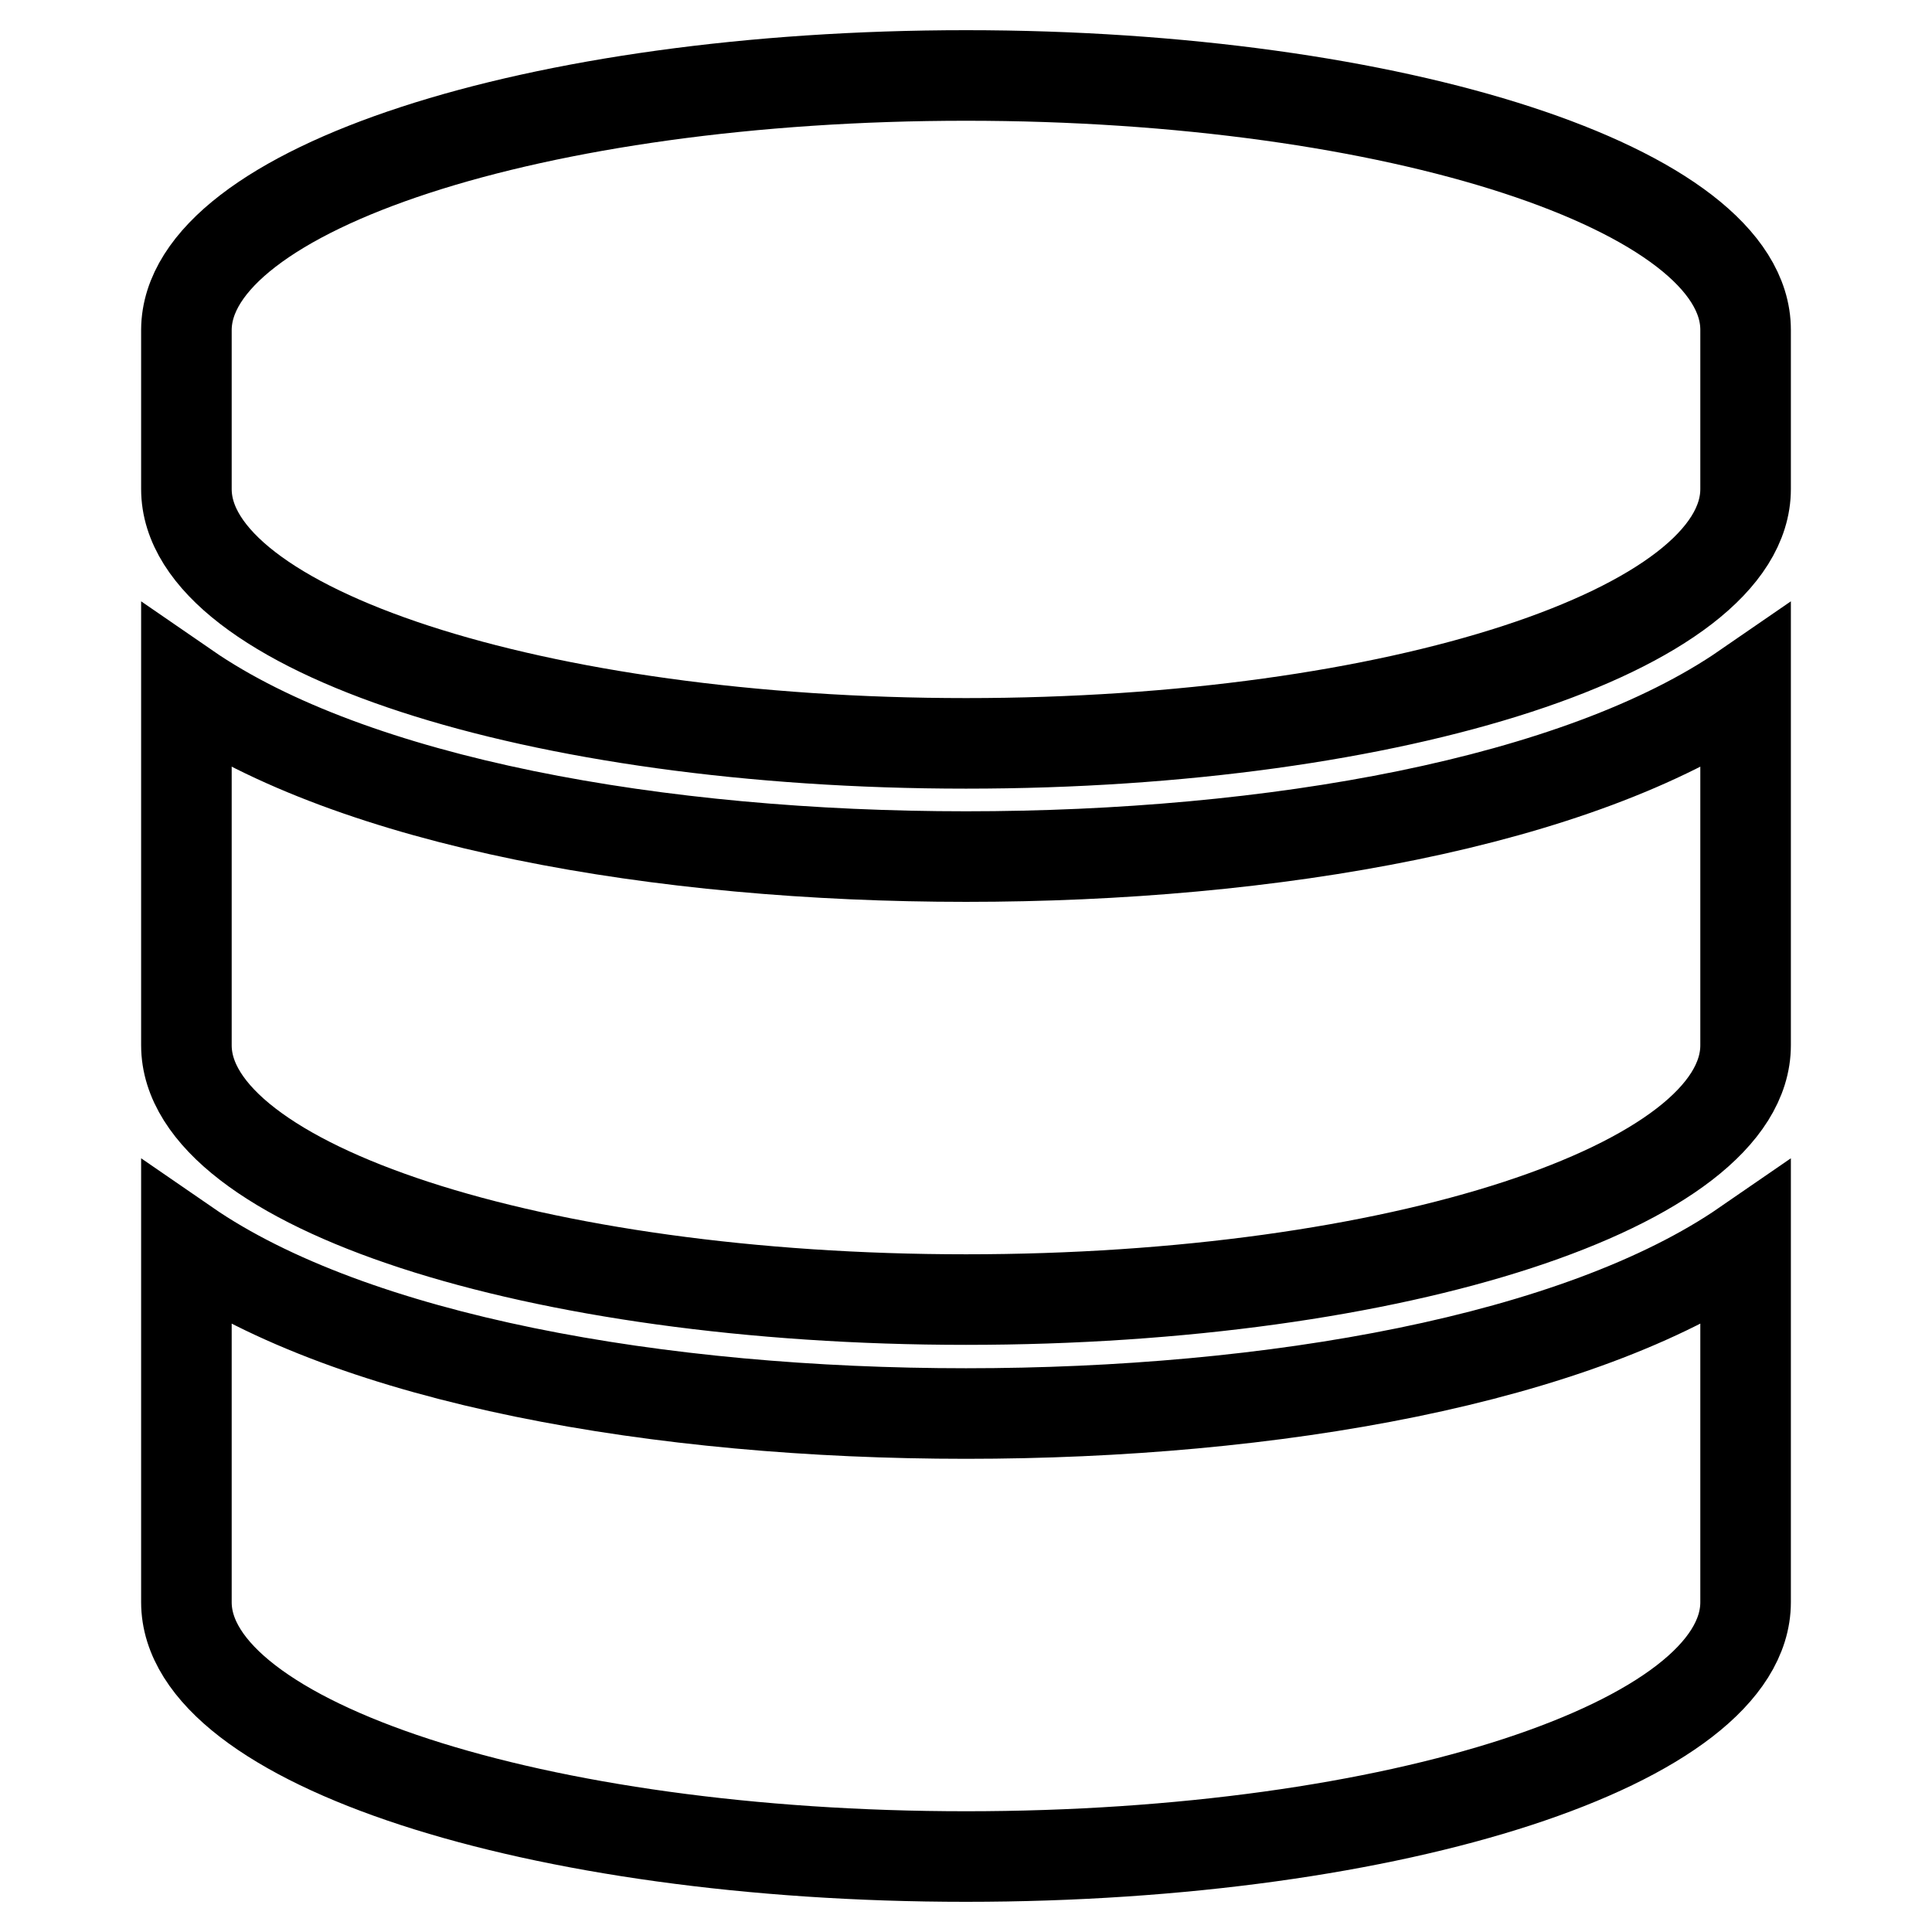 <?xml version="1.0" encoding="utf-8"?>
<!-- Svg Vector Icons : http://www.onlinewebfonts.com/icon -->
<!DOCTYPE svg PUBLIC "-//W3C//DTD SVG 1.1//EN" "http://www.w3.org/Graphics/SVG/1.1/DTD/svg11.dtd">
<svg version="1.1" xmlns="http://www.w3.org/2000/svg" xmlns:xlink="http://www.w3.org/1999/xlink" x="0px" y="0px" viewBox="0 0 256 256" enable-background="new 0 0 256 256" xml:space="preserve">
<g> <path stroke-width="12" fill-opacity="0" stroke="#000000"  d="M231.3,43.7v21.1c0,18.6-46.2,33.7-103.3,33.7c-57,0-103.3-15.1-103.3-33.7V43.7C24.8,25.1,71,10,128,10 C185,10,231.3,25.1,231.3,43.7z M231.3,91.1v47.4c0,18.6-46.2,33.7-103.3,33.7c-57,0-103.3-15.1-103.3-33.7V91.1 c22.2,15.3,62.8,22.4,103.3,22.4C168.5,113.5,209.1,106.4,231.3,91.1z M231.3,164.9v47.4c0,18.6-46.2,33.7-103.3,33.7 c-57,0-103.3-15.1-103.3-33.7v-47.4c22.2,15.3,62.8,22.4,103.3,22.4C168.5,187.3,209.1,180.2,231.3,164.9z"/></g>
</svg>